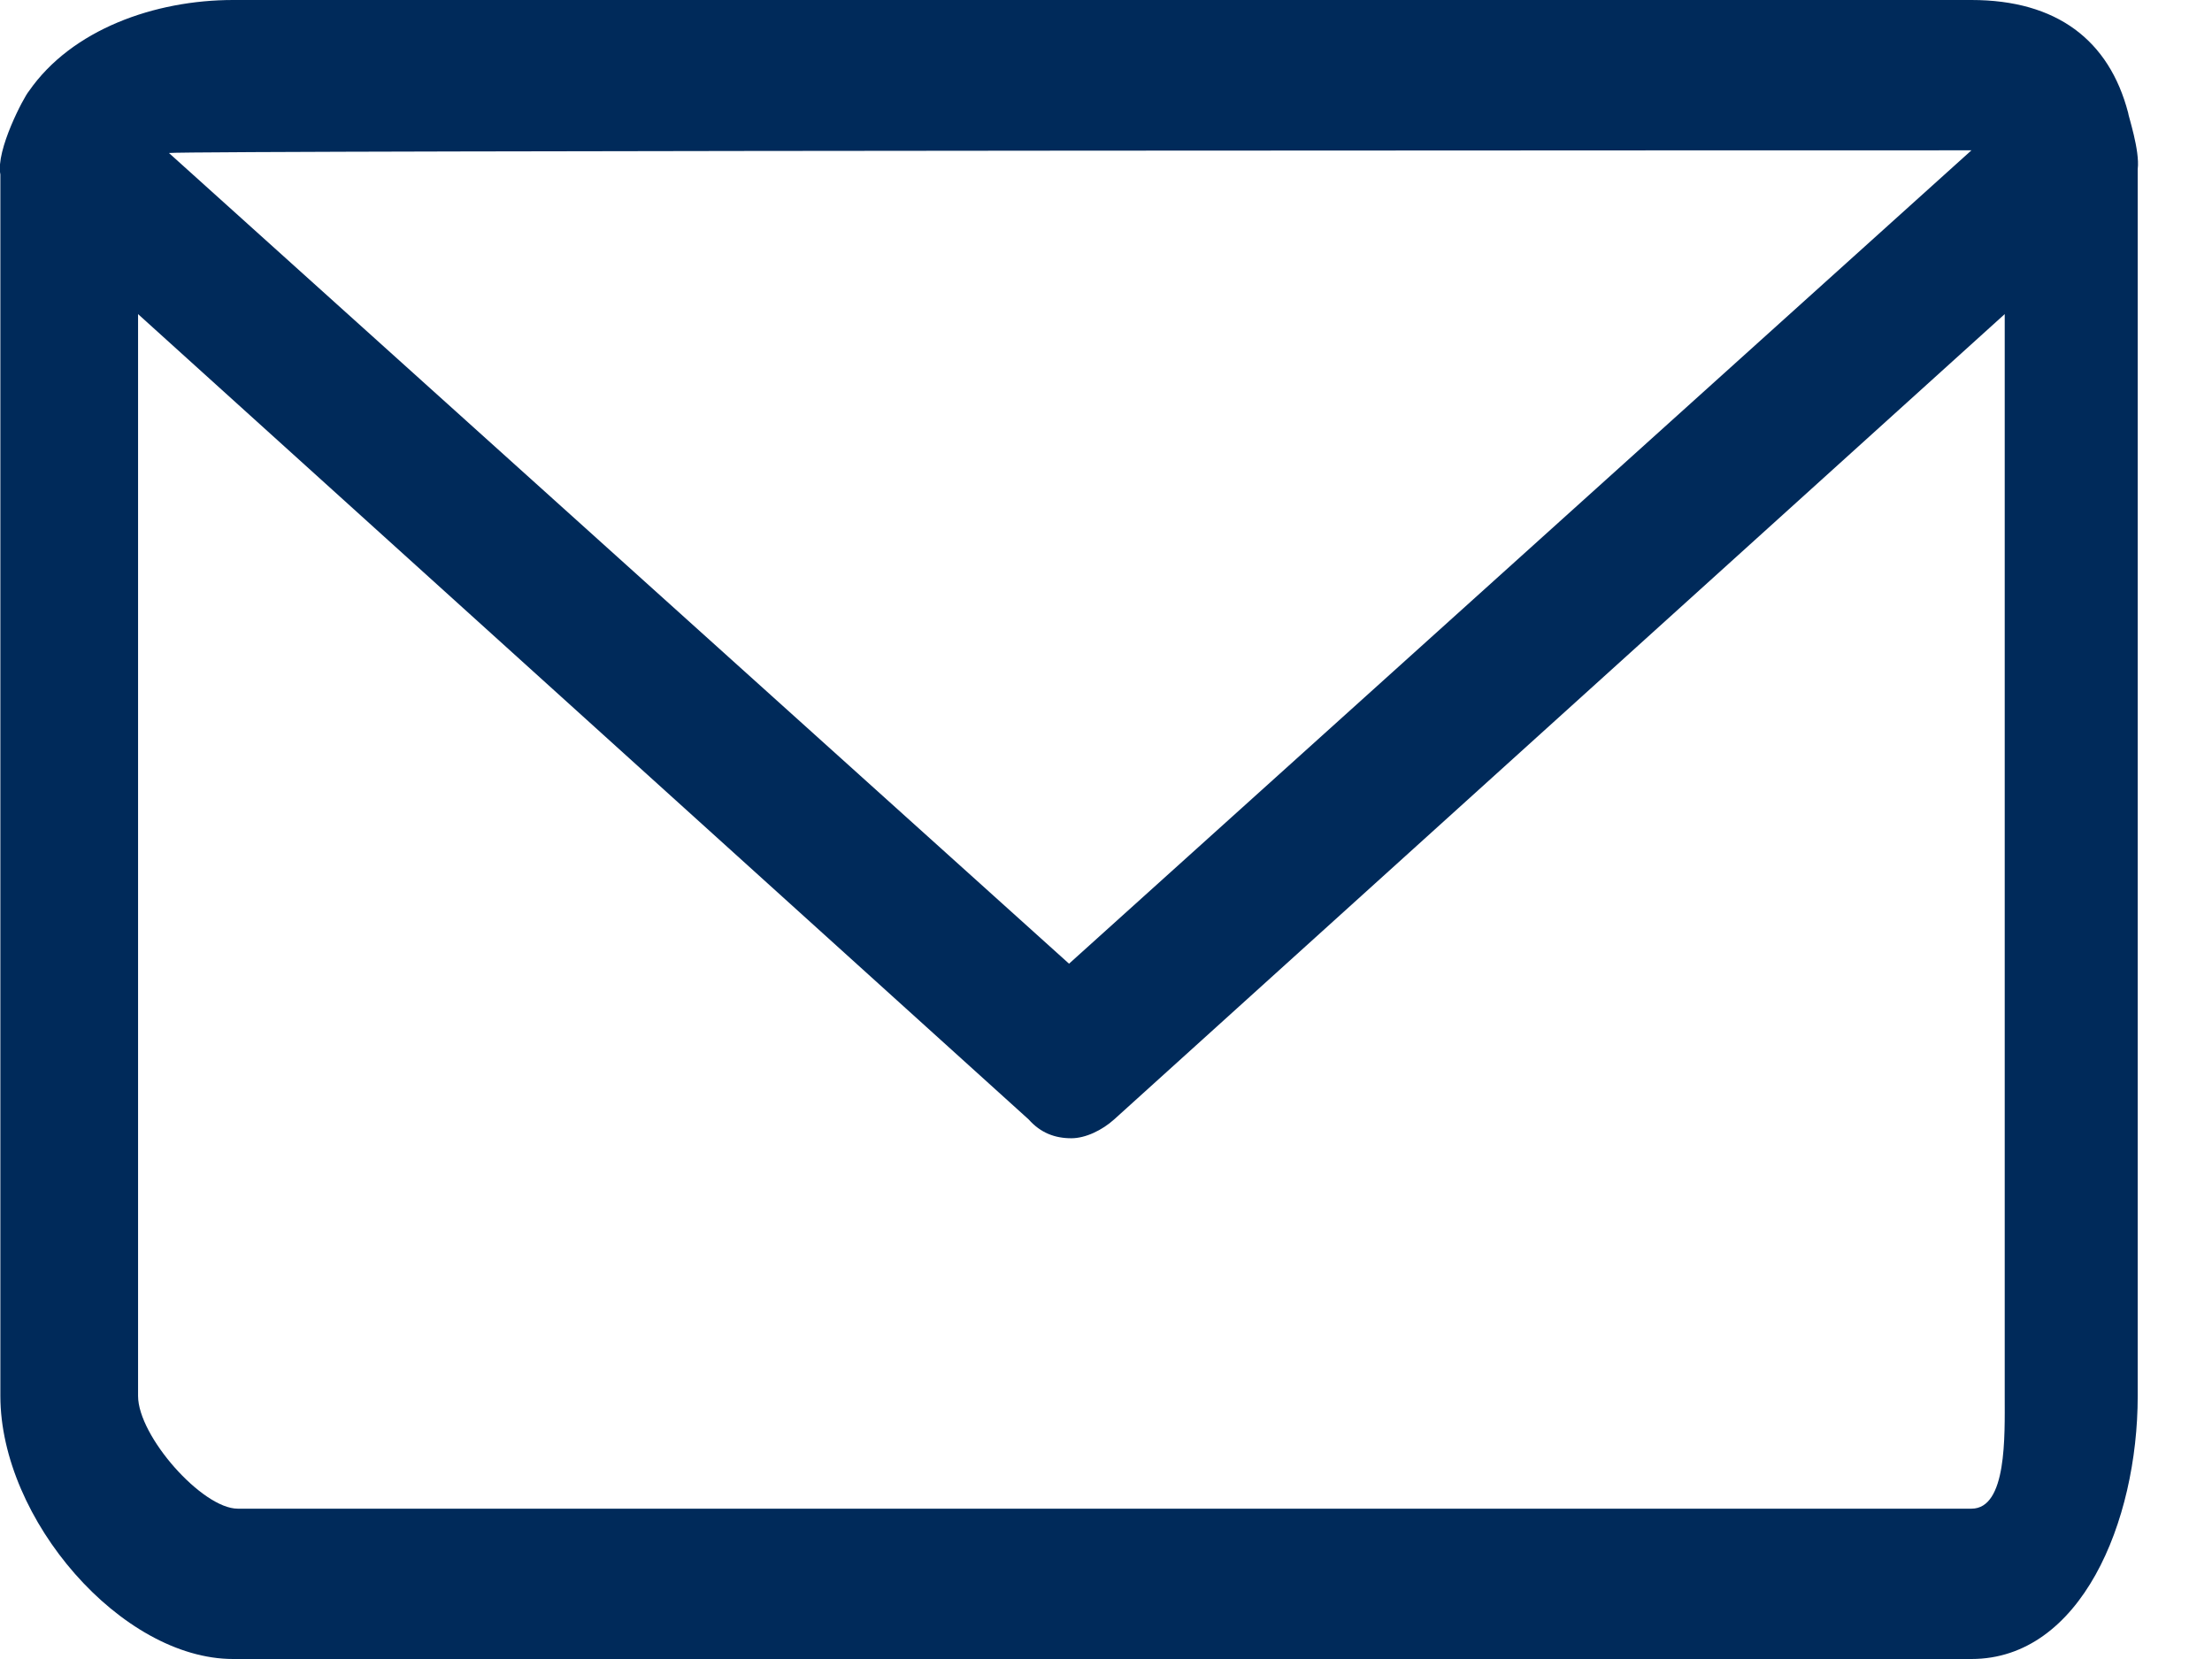 <svg width="24" height="18" viewBox="0 0 24 18" fill="none" xmlns="http://www.w3.org/2000/svg">
<path d="M21.416 1.631C21.398 1.631 21.398 1.631 21.416 1.631C21.39 1.631 21.416 1.631 21.416 1.631ZM21.751 15.146V3.408L12.088 12.146C11.959 12.262 11.779 12.35 11.624 12.35C11.444 12.35 11.29 12.291 11.161 12.146L1.498 3.408V15.146C1.498 15.582 2.194 16.369 2.58 16.369H21.39C21.776 16.369 21.751 15.582 21.751 15.146ZM1.833 1.66L11.599 10.456L21.39 1.631C21.39 1.631 2.065 1.631 1.833 1.66ZM23.194 2.039V15.146C23.194 16.515 22.575 18 21.39 18H2.529C1.318 18 0.004 16.485 0.004 15.146V1.893C-0.048 1.631 0.261 1.049 0.313 0.99C0.777 0.32 1.679 0 2.529 0H21.39C22.317 0 22.884 0.437 23.09 1.223C23.09 1.252 23.219 1.631 23.194 1.835V2.039Z" fill="#002A5A"/>
</svg>
